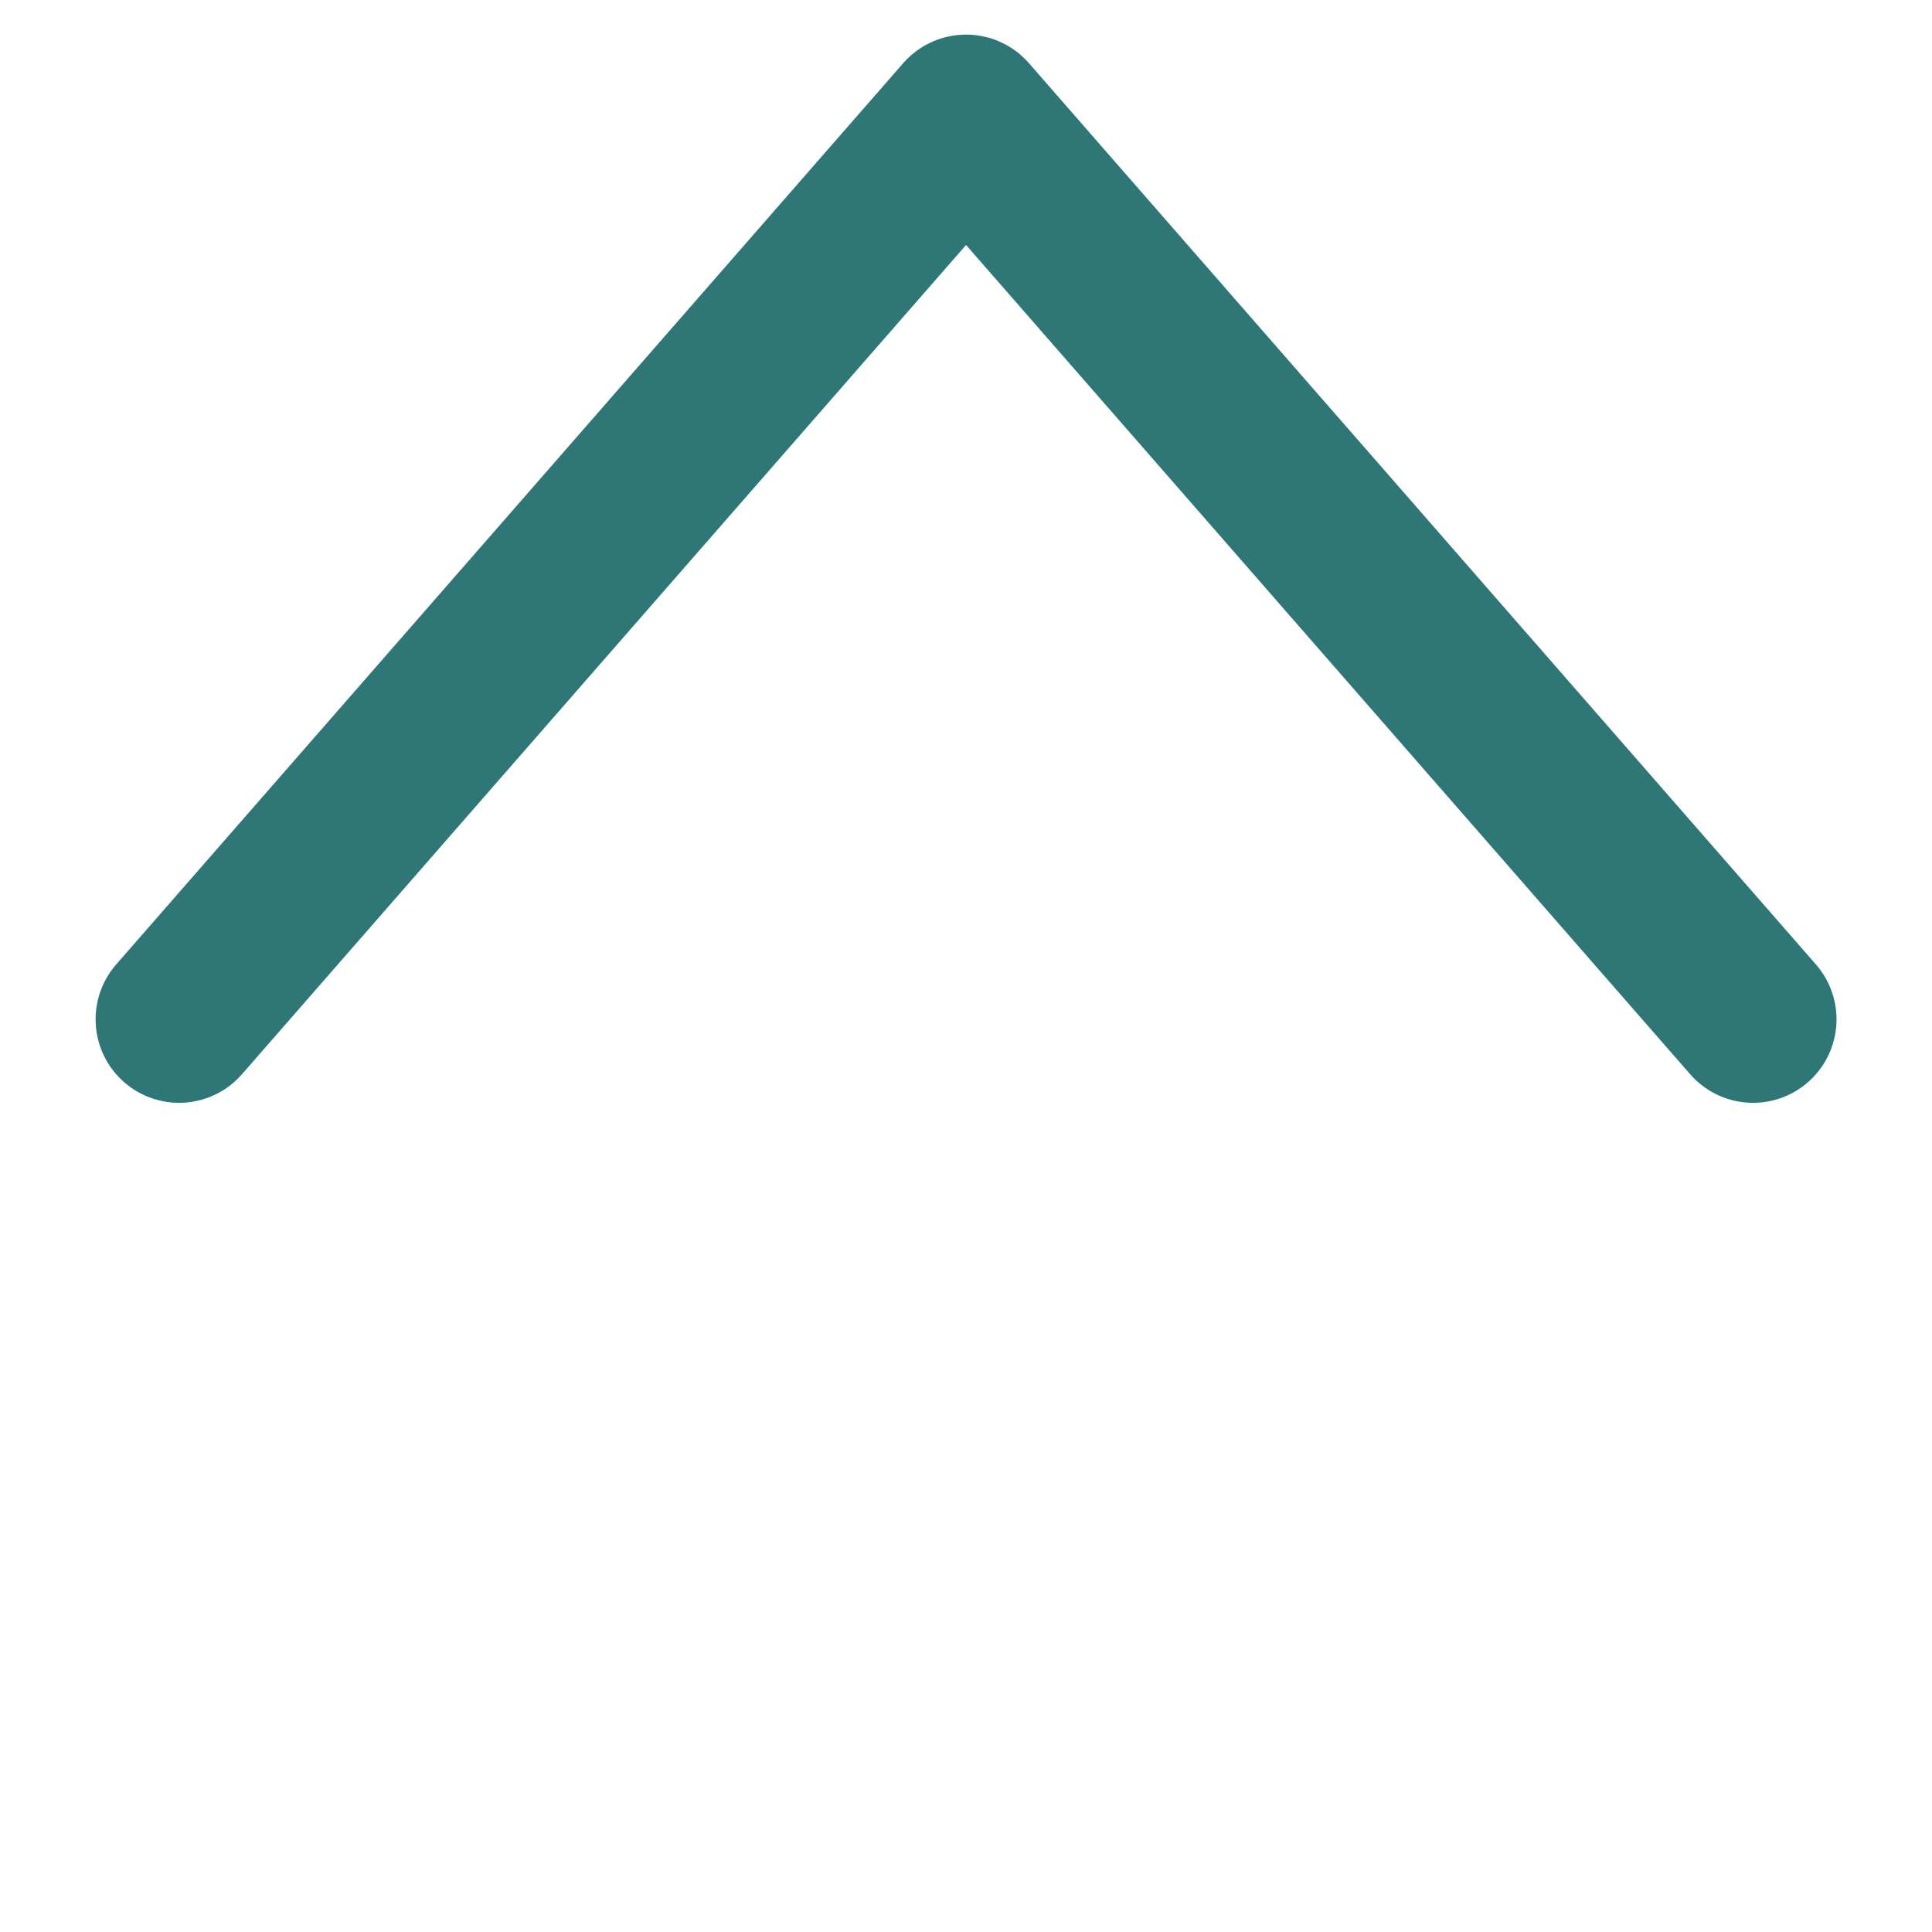 <svg xmlns="http://www.w3.org/2000/svg" width="17.359" height="17.359" viewBox="0 0 17.359 17.359">
  <path id="Path_19" data-name="Path 19" d="M.726,10.726,0,0,10.726.726" transform="translate(8.68 1.061) rotate(45)" fill="none" stroke="#2f7777" stroke-linecap="round" stroke-linejoin="round" stroke-width="1.5"/>
</svg>
